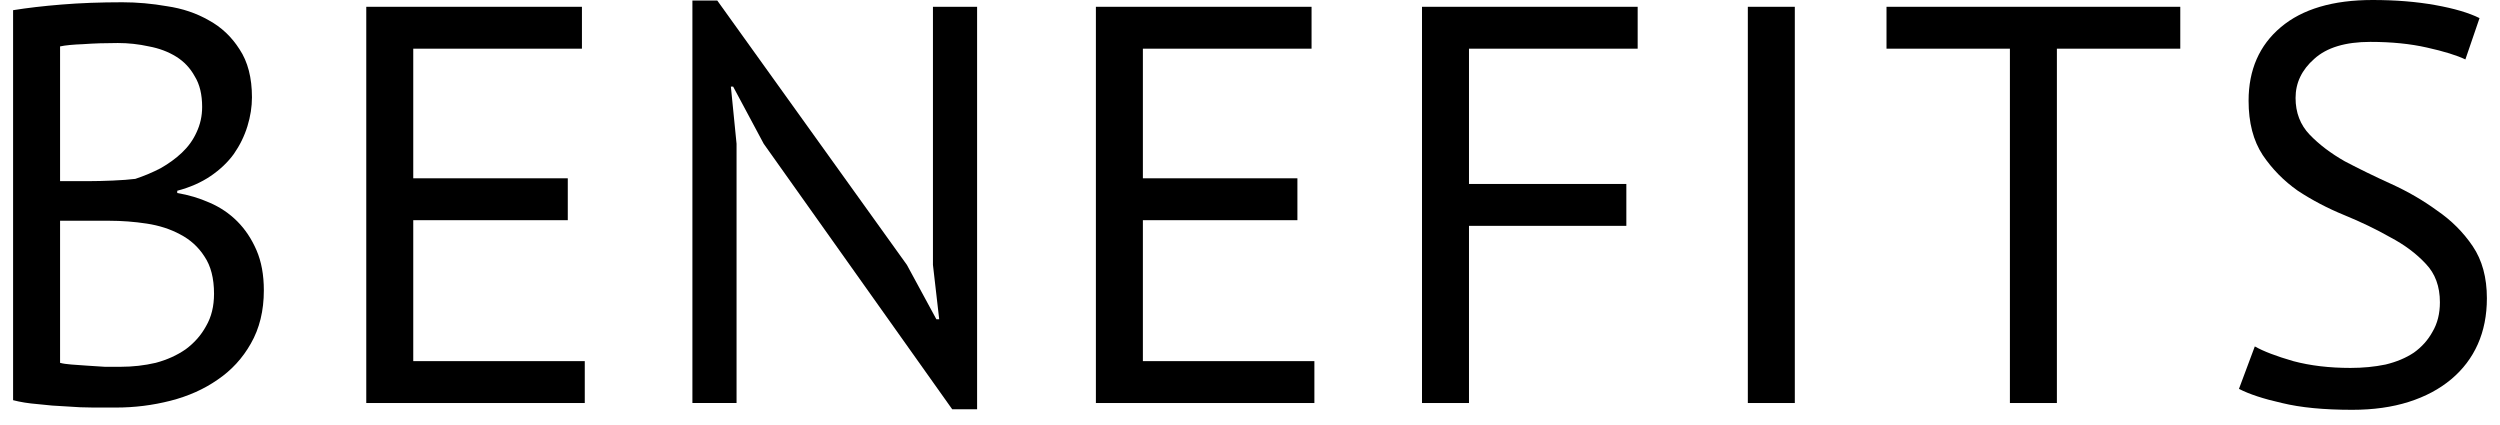 <svg width="106" height="18" viewBox="0 0 106 18" fill="none" xmlns="http://www.w3.org/2000/svg">
<path d="M10.683 4.128C10.683 4.528 10.619 4.936 10.491 5.352C10.363 5.768 10.171 6.16 9.915 6.528C9.659 6.88 9.331 7.192 8.931 7.464C8.531 7.736 8.059 7.944 7.515 8.088V8.184C7.995 8.264 8.451 8.4 8.883 8.592C9.331 8.784 9.723 9.048 10.059 9.384C10.395 9.72 10.667 10.128 10.875 10.608C11.083 11.088 11.187 11.656 11.187 12.312C11.187 13.176 11.003 13.928 10.635 14.568C10.283 15.192 9.811 15.704 9.219 16.104C8.643 16.504 7.979 16.8 7.227 16.992C6.475 17.184 5.707 17.28 4.923 17.28C4.651 17.28 4.331 17.28 3.963 17.28C3.595 17.28 3.211 17.264 2.811 17.232C2.411 17.216 2.011 17.184 1.611 17.136C1.211 17.104 0.859 17.048 0.555 16.968V0.432C1.147 0.336 1.835 0.256 2.619 0.192C3.403 0.128 4.259 0.096 5.187 0.096C5.811 0.096 6.443 0.152 7.083 0.264C7.739 0.36 8.331 0.56 8.859 0.864C9.387 1.152 9.819 1.56 10.155 2.088C10.507 2.616 10.683 3.296 10.683 4.128ZM5.115 15.552C5.627 15.552 6.123 15.496 6.603 15.384C7.083 15.256 7.507 15.064 7.875 14.808C8.243 14.536 8.531 14.208 8.739 13.824C8.963 13.44 9.075 12.984 9.075 12.456C9.075 11.8 8.939 11.272 8.667 10.872C8.411 10.472 8.067 10.16 7.635 9.936C7.219 9.712 6.747 9.56 6.219 9.48C5.691 9.4 5.163 9.36 4.635 9.36H2.547V15.384C2.659 15.416 2.819 15.44 3.027 15.456C3.235 15.472 3.459 15.488 3.699 15.504C3.939 15.52 4.187 15.536 4.443 15.552C4.699 15.552 4.923 15.552 5.115 15.552ZM3.795 7.68C4.067 7.68 4.395 7.672 4.779 7.656C5.163 7.64 5.483 7.616 5.739 7.584C6.123 7.456 6.483 7.304 6.819 7.128C7.155 6.936 7.451 6.72 7.707 6.48C7.979 6.224 8.187 5.936 8.331 5.616C8.491 5.28 8.571 4.92 8.571 4.536C8.571 4.008 8.467 3.576 8.259 3.24C8.067 2.888 7.803 2.608 7.467 2.4C7.131 2.192 6.747 2.048 6.315 1.968C5.883 1.872 5.443 1.824 4.995 1.824C4.467 1.824 3.979 1.84 3.531 1.872C3.099 1.888 2.771 1.92 2.547 1.968V7.68H3.795Z" fill="black"/>
<path d="M15.53 0.288H24.674V2.064H17.522V7.56H24.074V9.336H17.522V15.312H24.794V17.088H15.53V0.288Z" fill="black"/>
<path d="M32.382 6.096L31.085 3.672H30.989L31.23 6.096V17.088H29.358V0.024H30.413L38.453 11.232L39.702 13.536H39.822L39.557 11.232V0.288H41.429V17.352H40.373L32.382 6.096Z" fill="black"/>
<path d="M46.466 0.288H55.61V2.064H48.458V7.56H55.01V9.336H48.458V15.312H55.73V17.088H46.466V0.288Z" fill="black"/>
<path d="M60.293 0.288H69.437V2.064H62.285V7.8H68.957V9.576H62.285V17.088H60.293V0.288Z" fill="black"/>
<path d="M74.108 0.288H76.1V17.088H74.108V0.288Z" fill="black"/>
<path d="M92.444 2.064H87.212V17.088H85.22V2.064H79.988V0.288H92.444V2.064Z" fill="black"/>
<path d="M103.452 12.816C103.452 12.144 103.252 11.6 102.852 11.184C102.452 10.752 101.948 10.376 101.34 10.056C100.748 9.72 100.1 9.408 99.396 9.12C98.692 8.832 98.036 8.488 97.428 8.088C96.836 7.672 96.34 7.168 95.94 6.576C95.54 5.968 95.34 5.2 95.34 4.272C95.34 2.96 95.796 1.92 96.708 1.152C97.62 0.384 98.916 0 100.596 0C101.572 0 102.46 0.072 103.26 0.216C104.06 0.36 104.684 0.544 105.132 0.768L104.532 2.52C104.164 2.344 103.62 2.176 102.9 2.016C102.196 1.856 101.396 1.776 100.5 1.776C99.444 1.776 98.652 2.016 98.124 2.496C97.596 2.96 97.332 3.512 97.332 4.152C97.332 4.776 97.532 5.296 97.932 5.712C98.332 6.128 98.828 6.504 99.42 6.84C100.028 7.16 100.684 7.48 101.388 7.8C102.092 8.12 102.74 8.496 103.332 8.928C103.94 9.344 104.444 9.848 104.844 10.44C105.244 11.032 105.444 11.768 105.444 12.648C105.444 13.368 105.316 14.016 105.06 14.592C104.804 15.168 104.428 15.664 103.932 16.08C103.436 16.496 102.836 16.816 102.132 17.04C101.428 17.264 100.628 17.376 99.732 17.376C98.532 17.376 97.54 17.28 96.756 17.088C95.972 16.912 95.364 16.712 94.932 16.488L95.604 14.688C95.972 14.896 96.516 15.104 97.236 15.312C97.956 15.504 98.764 15.6 99.66 15.6C100.188 15.6 100.684 15.552 101.148 15.456C101.612 15.344 102.012 15.176 102.348 14.952C102.684 14.712 102.948 14.416 103.14 14.064C103.348 13.712 103.452 13.296 103.452 12.816Z" fill="black"/>
</svg>
